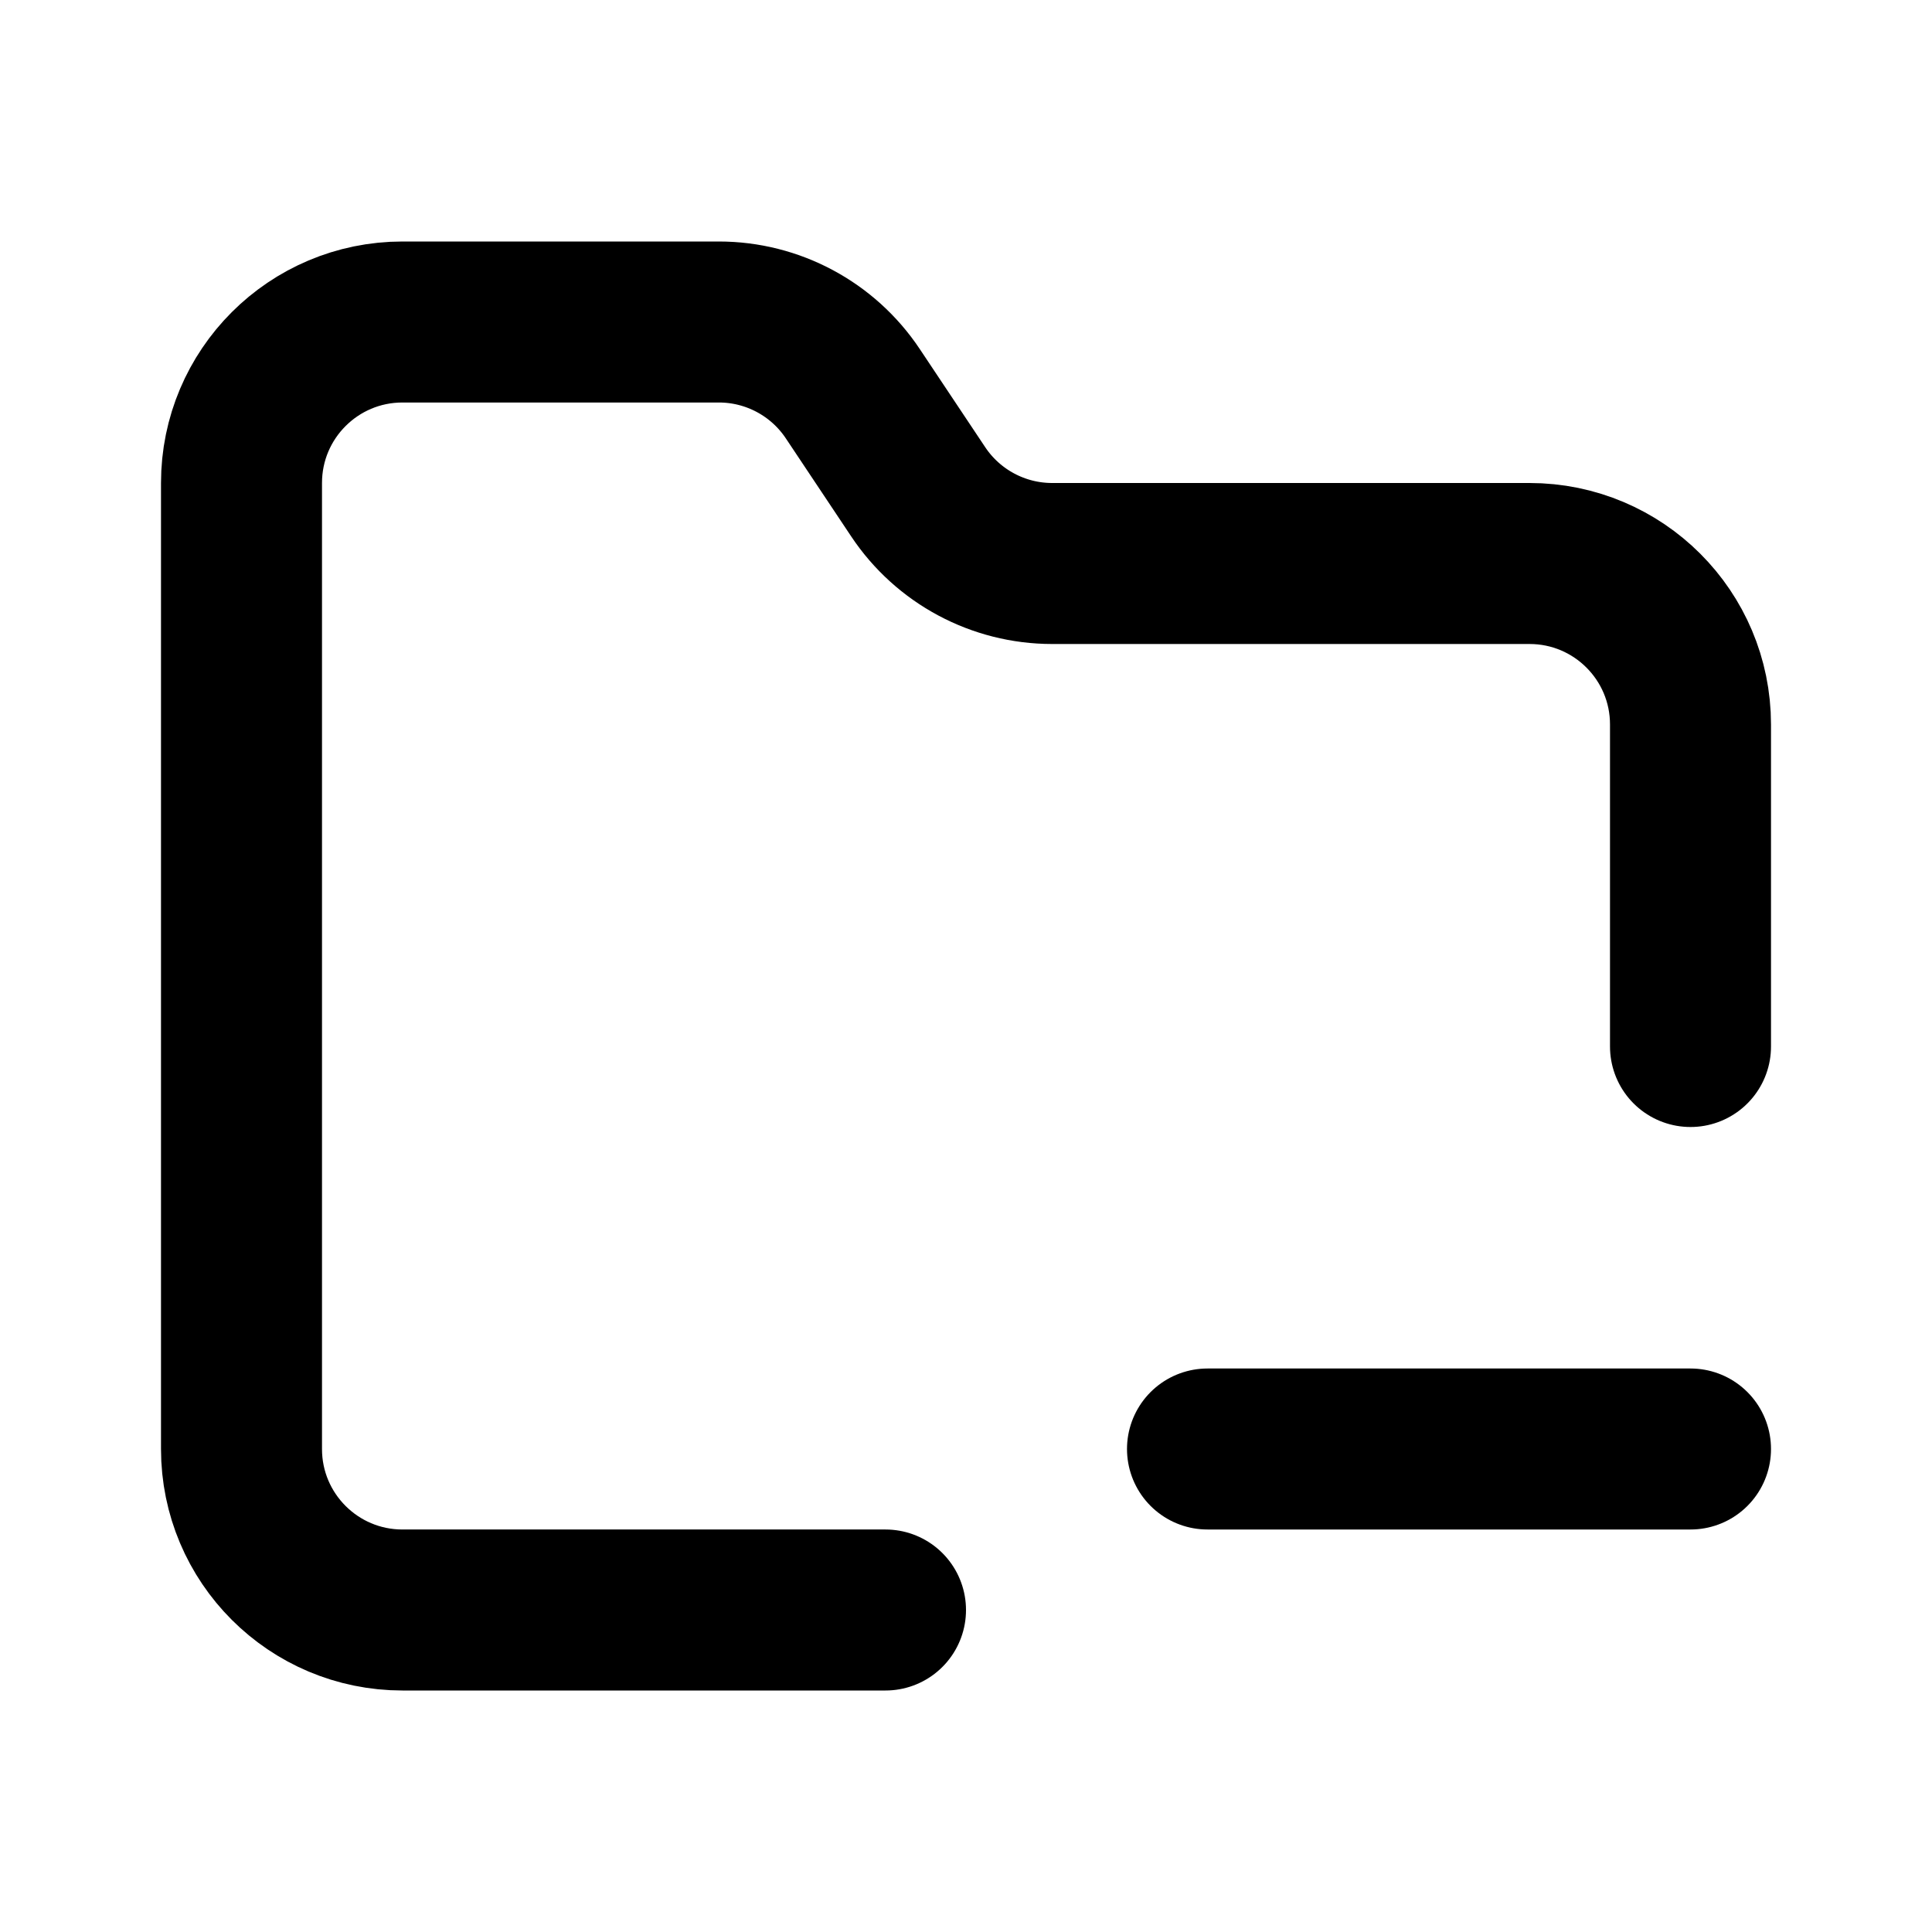 <?xml version="1.0" ?><!-- Uploaded to: SVG Repo, www.svgrepo.com, Generator: SVG Repo Mixer Tools -->
<svg width="800px" height="800px" viewBox="0 0 24 24" fill="none" xmlns="http://www.w3.org/2000/svg"><path d="M21 13V9C21 7.895 20.105 7 19 7H13.07C12.402 7 11.777 6.666 11.406 6.109L10.594 4.891C10.223 4.334 9.598 4 8.93 4H5C3.895 4 3 4.895 3 6V18C3 19.105 3.895 20 5 20H11" stroke="#000000" stroke-linecap="round" stroke-linejoin="round" stroke-width="2"/><path d="M15 18H18H21" stroke="#000000" stroke-linecap="round" stroke-linejoin="round" stroke-width="2"/></svg>